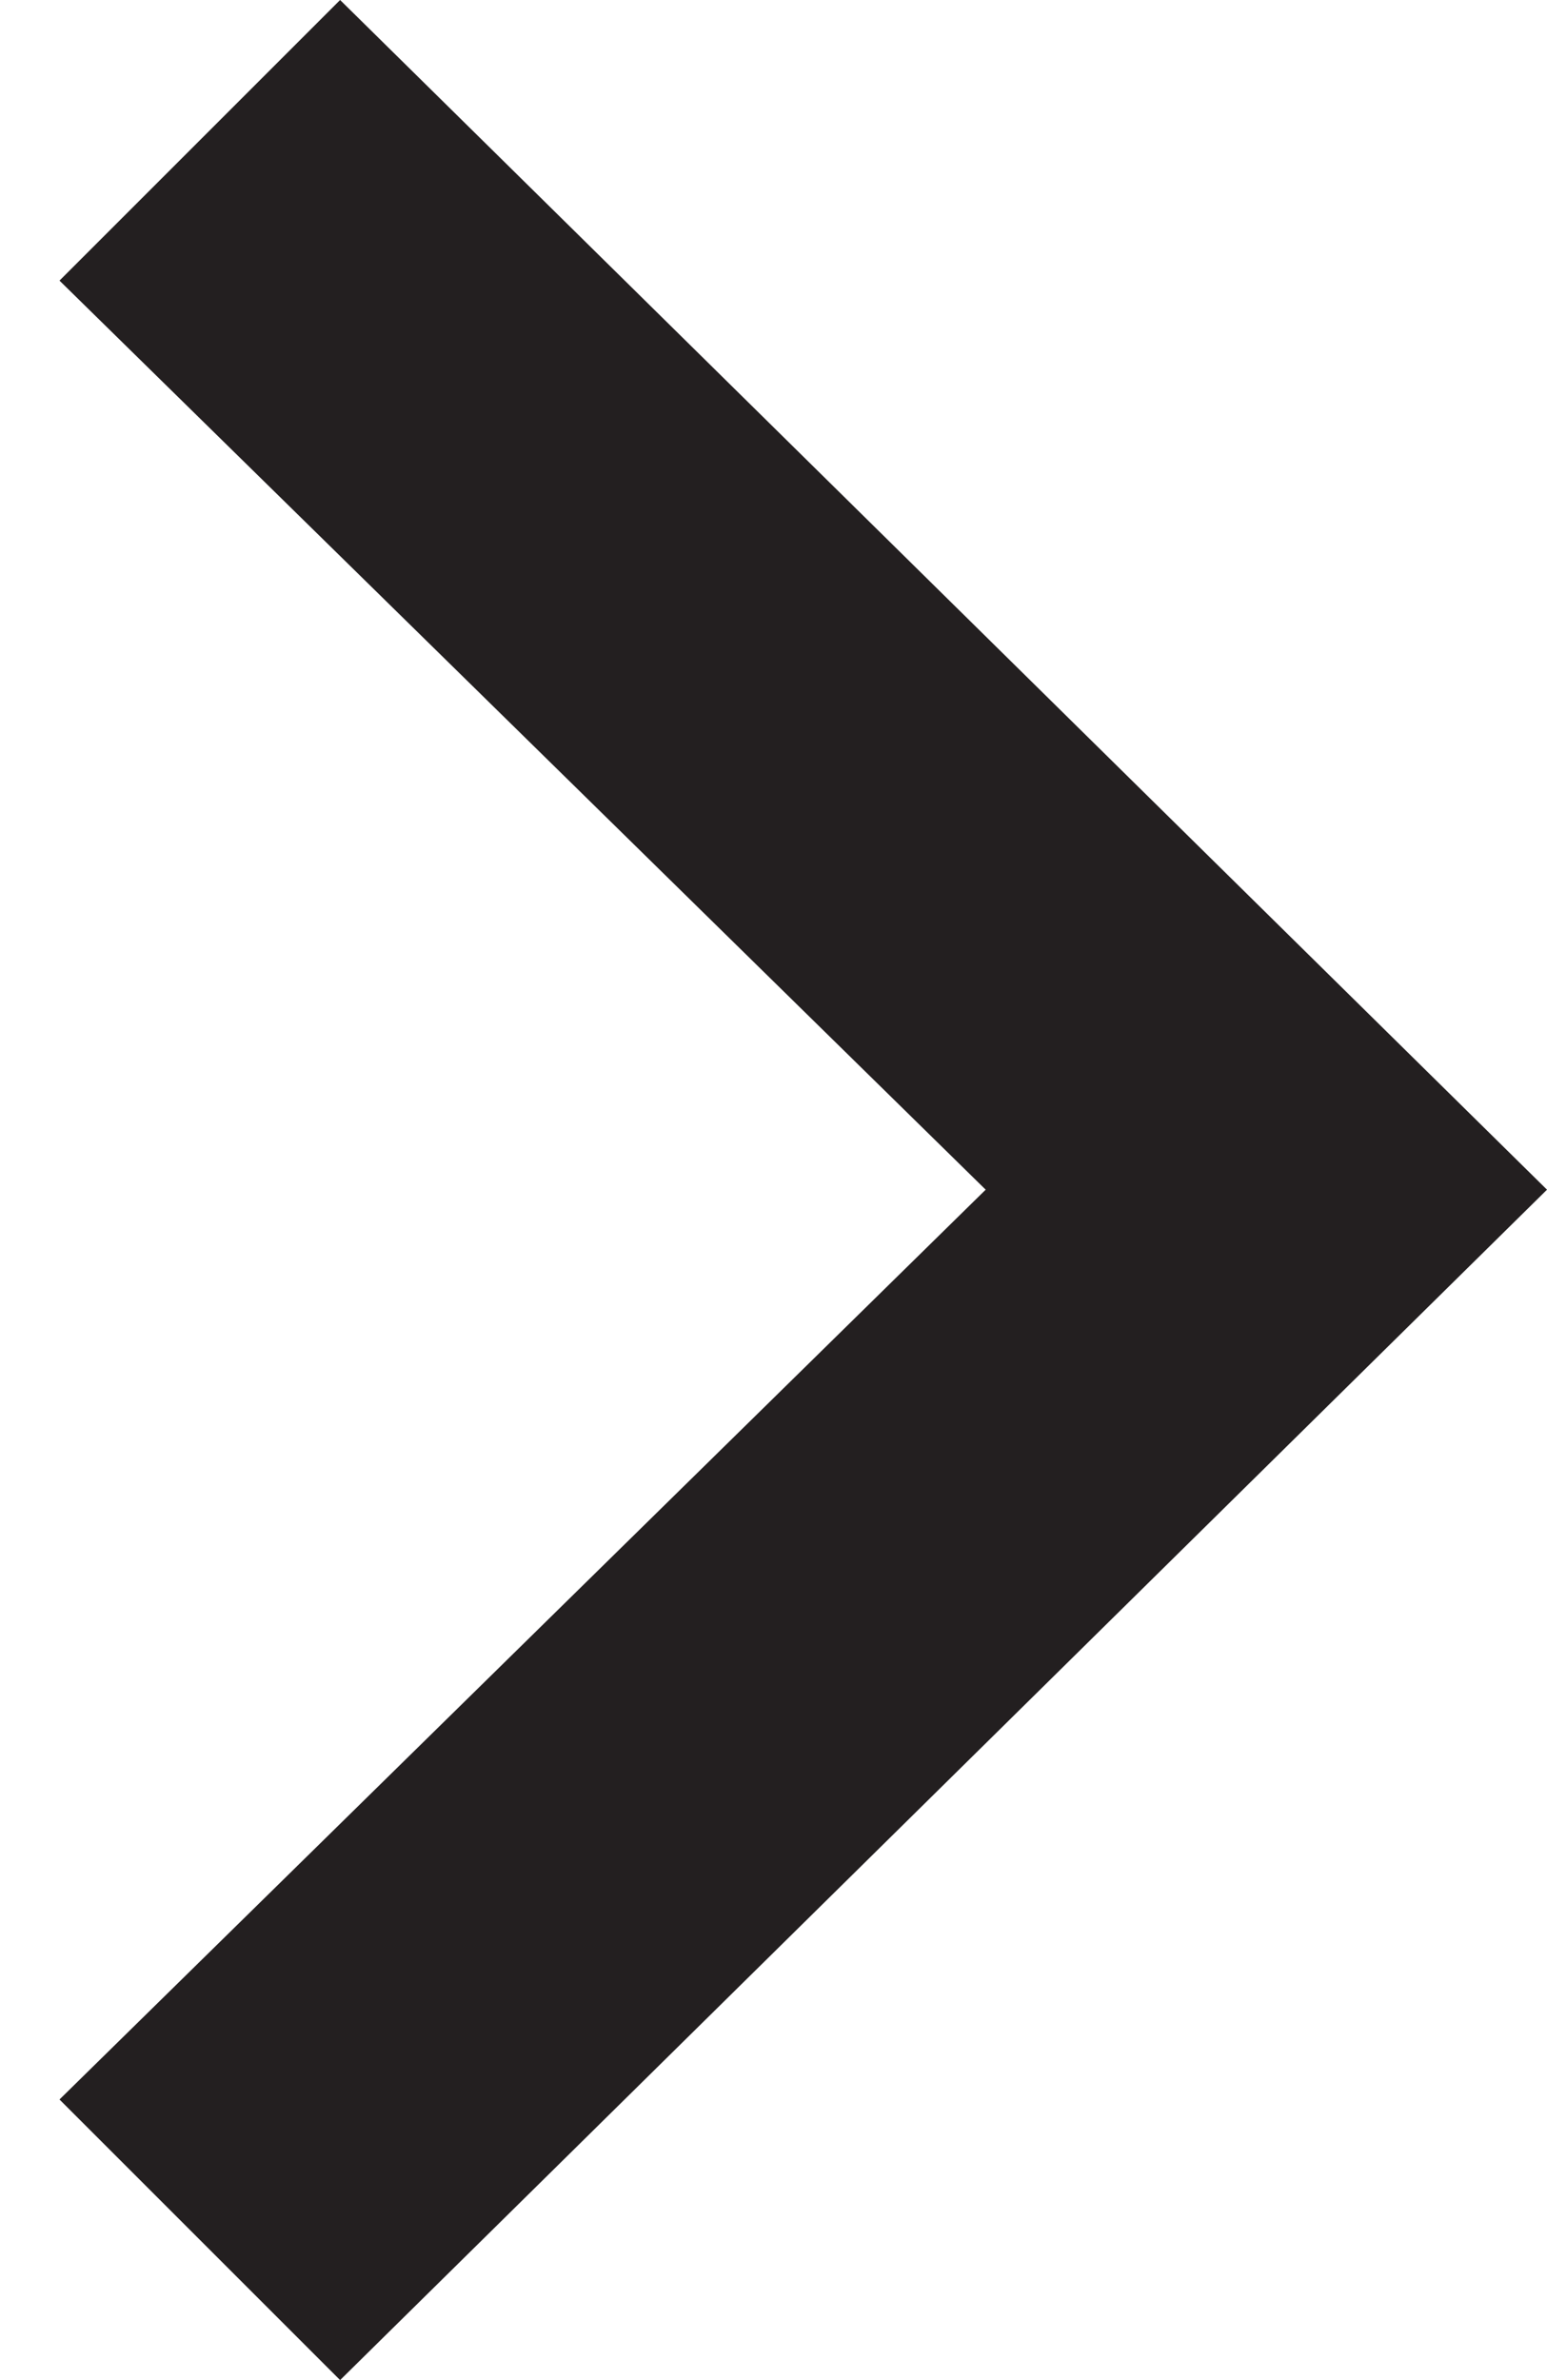 <svg width="13px" height="20px" viewBox="0 0 13 20" version="1.1" xmlns="http://www.w3.org/2000/svg" xmlns:xlink="http://www.w3.org/1999/xlink">
    <!-- Generator: sketchtool 55.2 (78181) - https://sketchapp.com -->
    <title>8625E5EF-0DBB-498E-9B1F-7C7C8A2CFF18</title>
    <desc>Created with sketchtool.</desc>
    <g id="Deliver" stroke="none" stroke-width="1" fill="none" fill-rule="evenodd">
        <g id="Landningssida-–-Desktop-(2)" transform="translate(-439, -1605)" fill="#231F20">
            <polygon id="chevron-right" transform="translate(445.75, 1615) rotate(-90) translate(-445.75, -1615) " points="435.75 1611.108 438.108 1608.75 445.753 1616.533 453.392 1608.75 455.75 1611.108 445.753 1621.25"/>
        </g>
    </g>
</svg>
